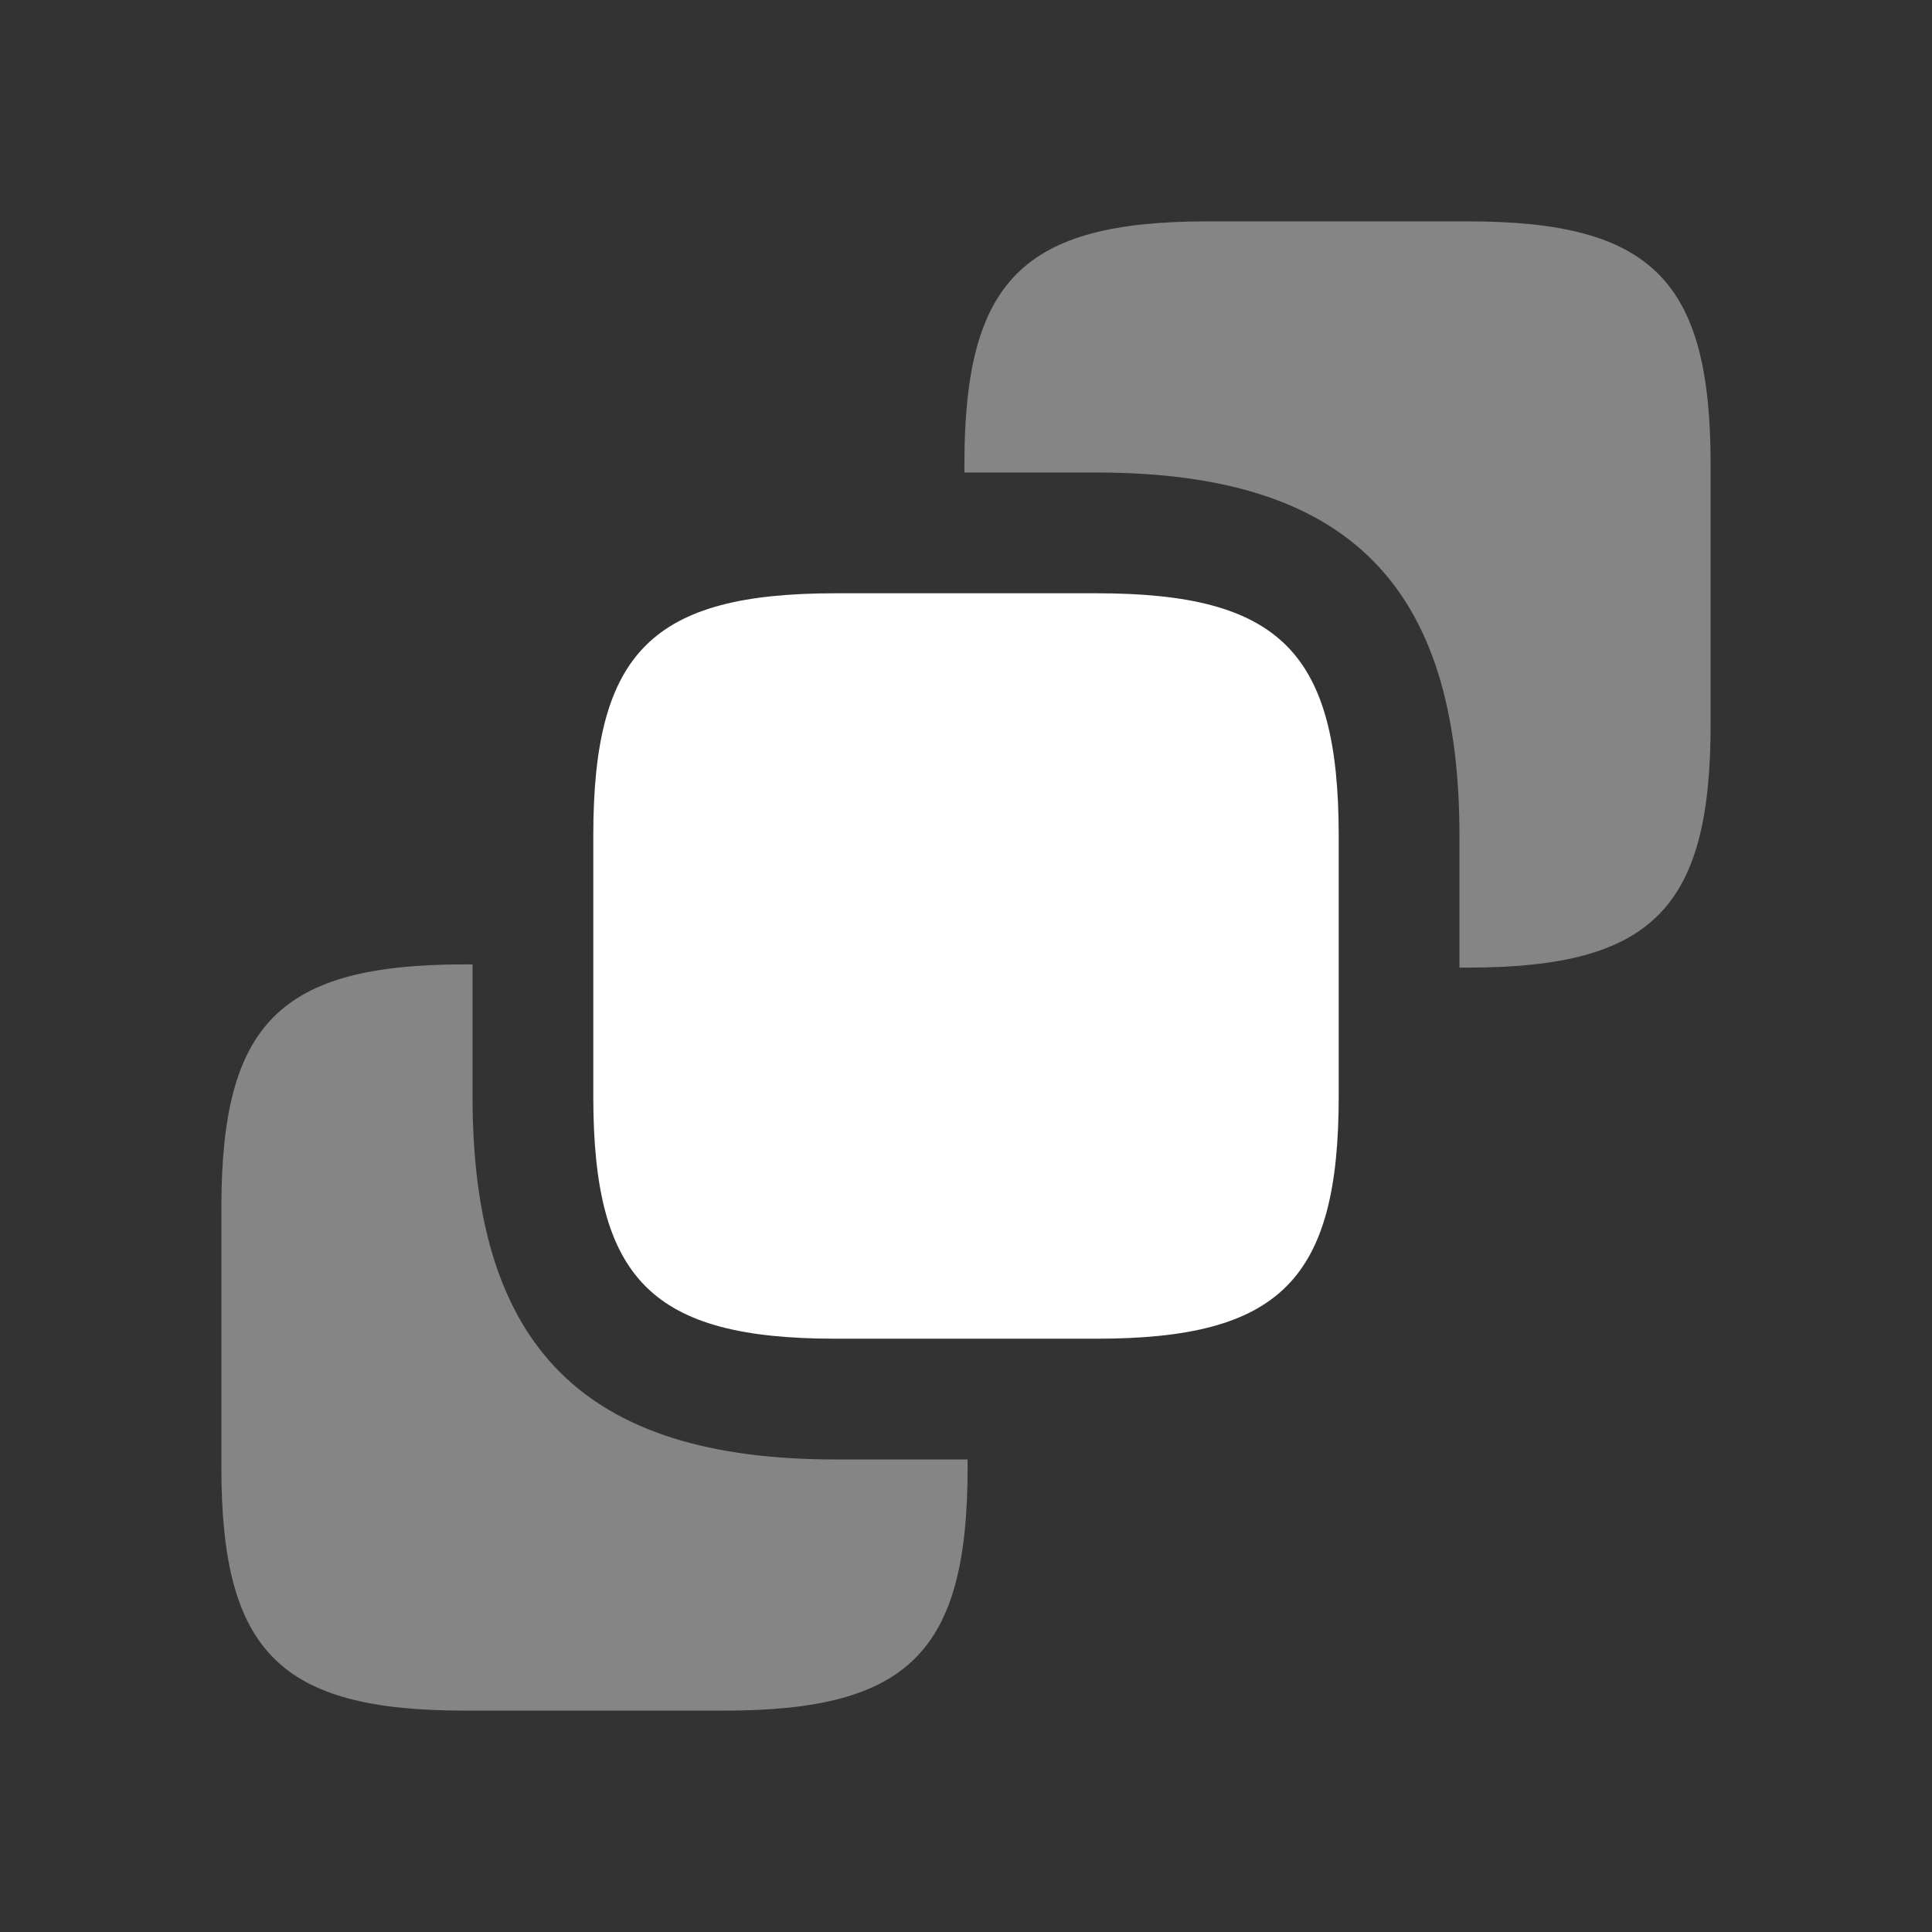<svg width="104" height="104" viewBox="0 0 104 104" fill="none" xmlns="http://www.w3.org/2000/svg">
<rect x="0" y="0" width="104" height="104" fill="#333333" stroke="none"/>
<path opacity="0.4" d="M92.083 25.003V39C92.083 48.923 88.92 52.087 78.997 52.087H78.563V44.98C78.563 31.46 72.54 25.436 59.02 25.436H51.913V25.003C51.913 15.08 55.077 11.916 65 11.916H78.997C88.92 11.916 92.083 15.08 92.083 25.003Z" fill="white"/>
<path d="M72.063 44.98V59.02C72.063 68.9 68.9 72.063 59.02 72.063H44.98C35.1 72.063 31.937 68.9 31.937 59.02V44.98C31.937 35.1 35.1 31.936 44.98 31.936H59.02C68.9 31.936 72.063 35.1 72.063 44.98Z" fill="white"/>
<path opacity="0.4" d="M52.087 78.563V78.996C52.087 88.92 48.923 92.083 39 92.083H25.003C15.08 92.083 11.917 88.92 11.917 78.996V65C11.917 55.076 15.08 51.913 25.003 51.913H25.437V59.02C25.437 72.54 31.46 78.563 44.98 78.563H52.087Z" fill="white"/>
</svg>
